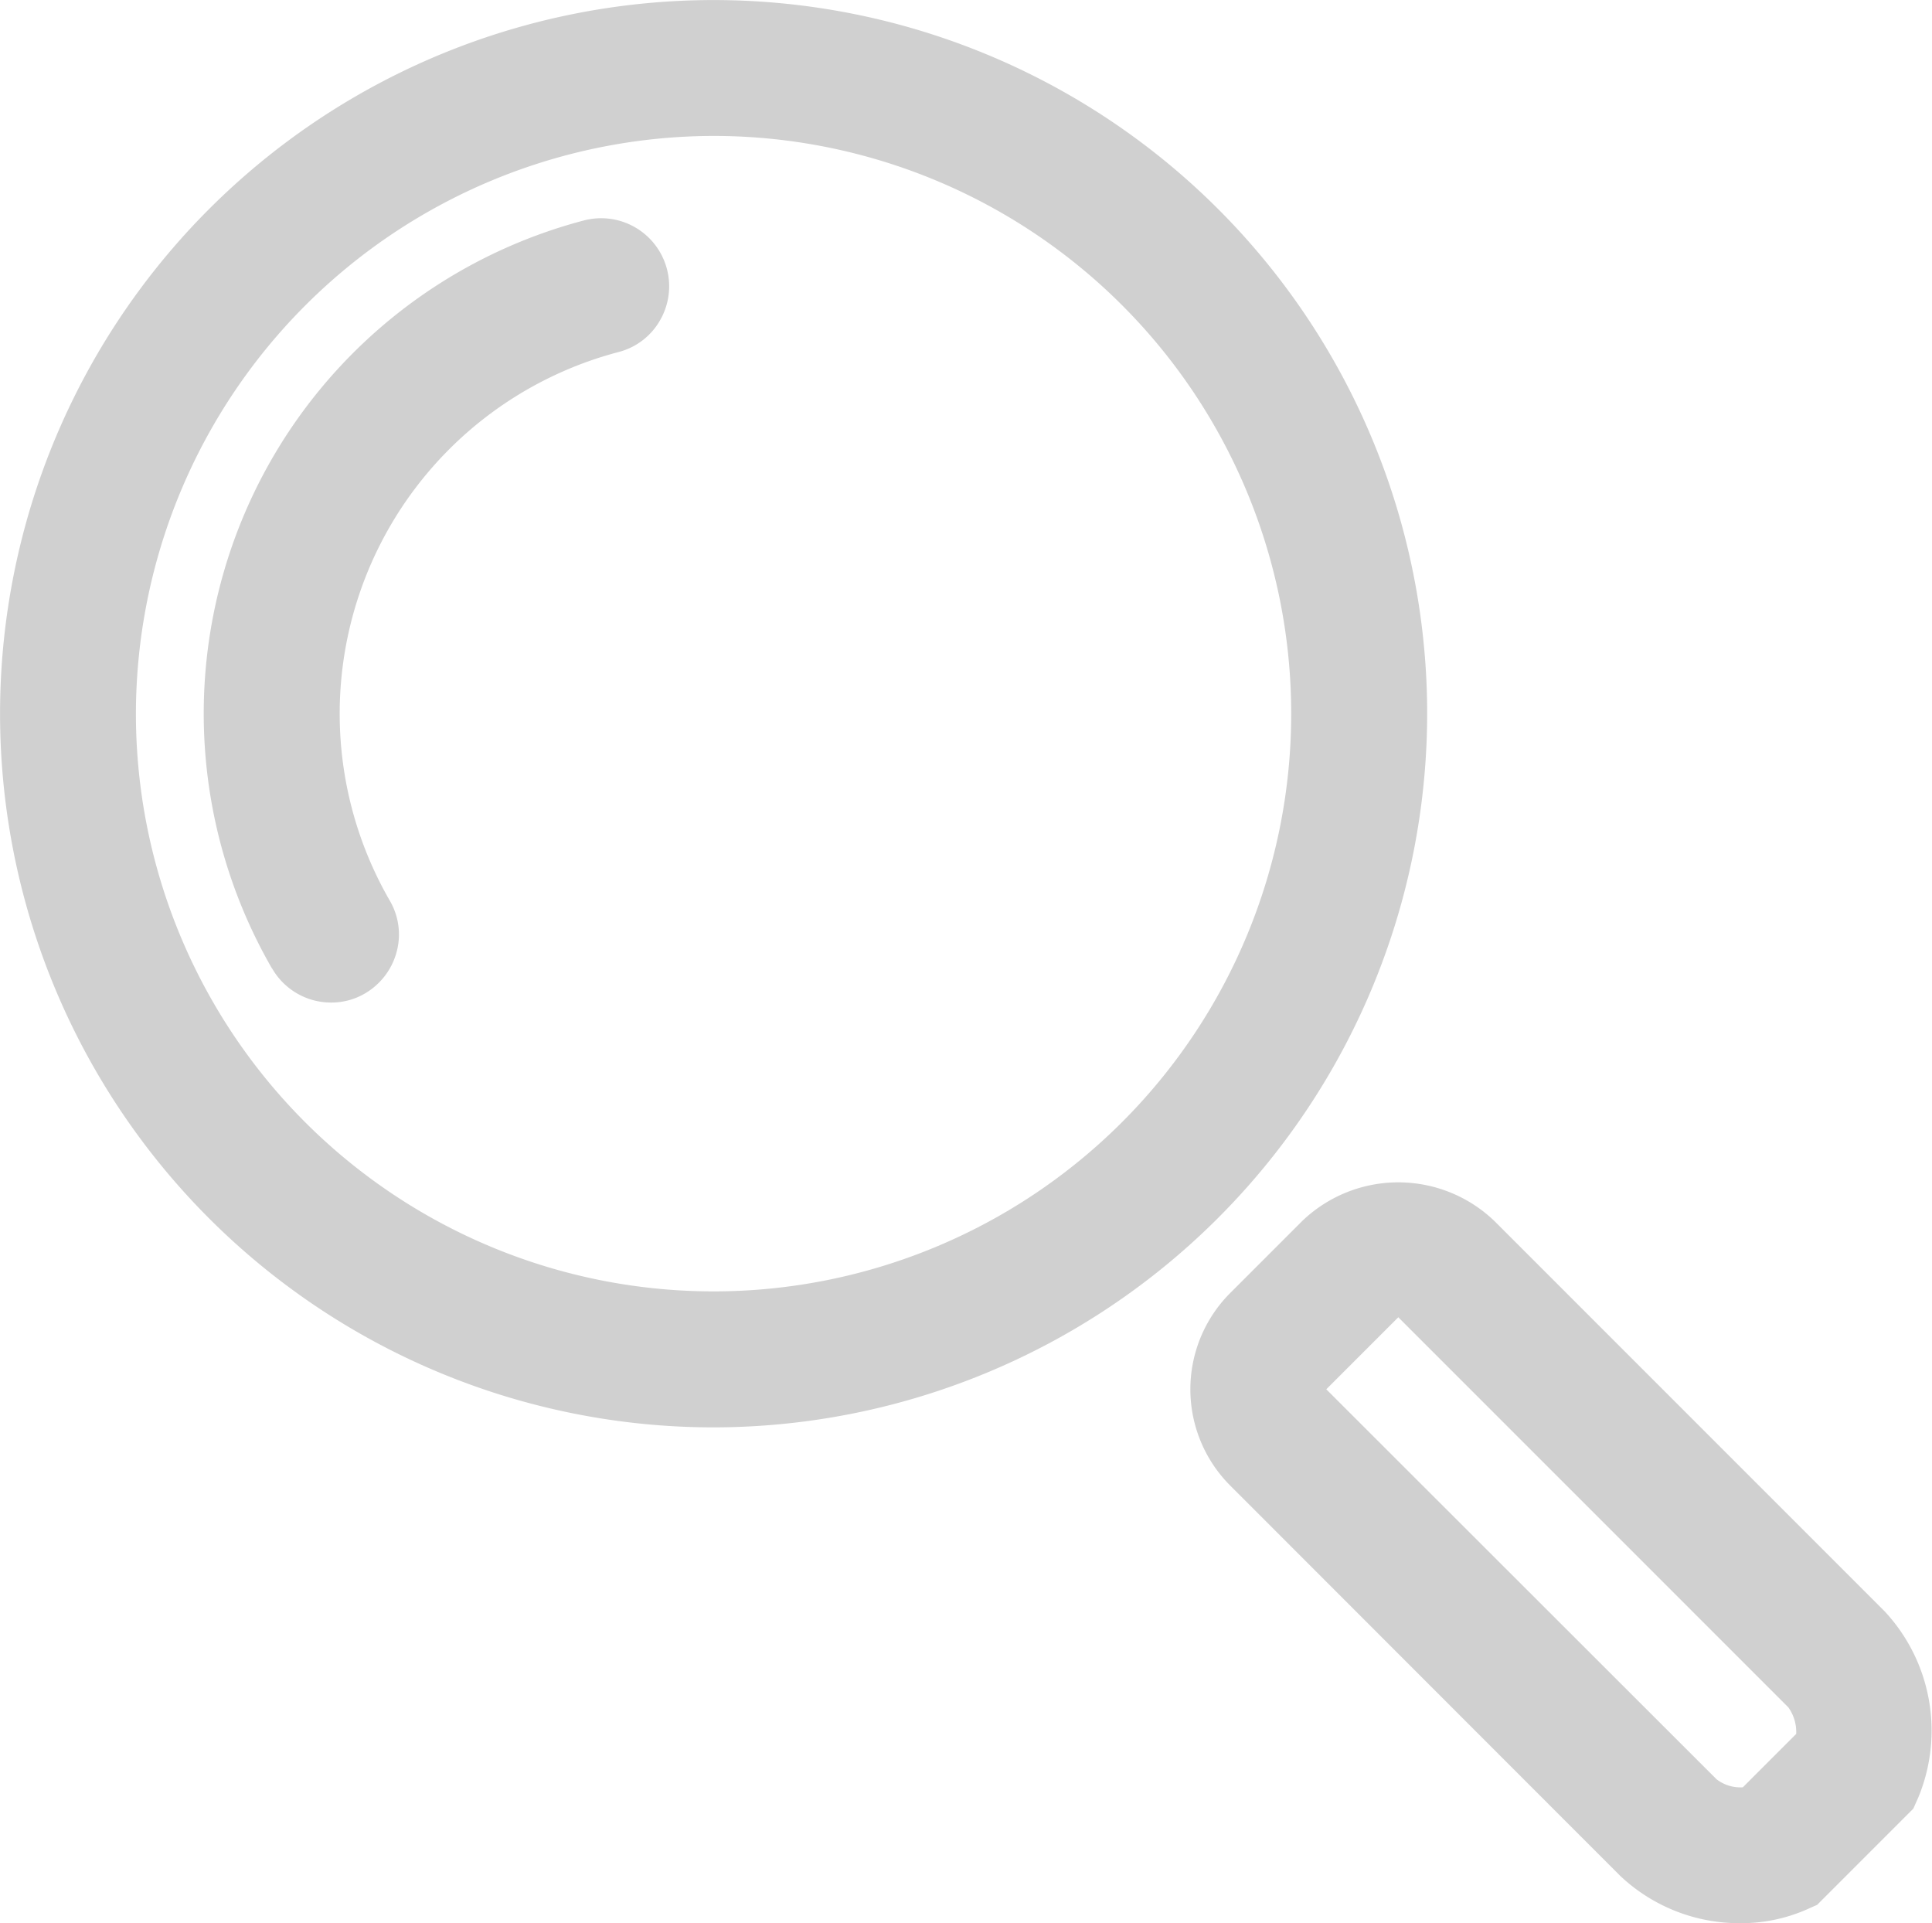 <svg id="Group_147" data-name="Group 147" xmlns="http://www.w3.org/2000/svg" width="33.59" height="33.432" viewBox="0 0 33.59 33.432">
  <path id="Path_37" data-name="Path 37" d="M24.813,12.406A12.406,12.406,0,1,0,12.406,24.813,12.42,12.42,0,0,0,24.813,12.406ZM12.406,2.363A10.043,10.043,0,1,1,2.363,12.406,10.058,10.058,0,0,1,12.406,2.363Z" fill="#d0d0d0"/>
  <path id="Path_38" data-name="Path 38" d="M7.187,19.467a1.183,1.183,0,0,0,1.022.591A1.152,1.152,0,0,0,8.8,19.9a1.191,1.191,0,0,0,.549-.715,1.163,1.163,0,0,0-.118-.9A6.5,6.5,0,0,1,13.208,8.75a1.165,1.165,0,0,0,.721-.549A1.183,1.183,0,0,0,12.6,6.464h0a8.864,8.864,0,0,0-5.417,13Z" transform="translate(-2.455 -2.63)" fill="#d0d0d0"/>
  <path id="Path_39" data-name="Path 39" d="M47.1,42.246l-6.782-6.782a2.412,2.412,0,0,0-3.344,0l-1.252,1.252a2.368,2.368,0,0,0,0,3.344L42.5,46.842a3.016,3.016,0,0,0,2.1.827,2.832,2.832,0,0,0,1.128-.23l.2-.089,1.672-1.672.089-.2A3.04,3.04,0,0,0,47.1,42.246Zm-2.924,2.918-6.782-6.776,1.252-1.252,6.782,6.782a.738.738,0,0,1,.136.461l-.928.928A.681.681,0,0,1,44.175,45.164Z" transform="translate(-14.335 -14.237)" fill="#d0d0d0"/>
</svg>
